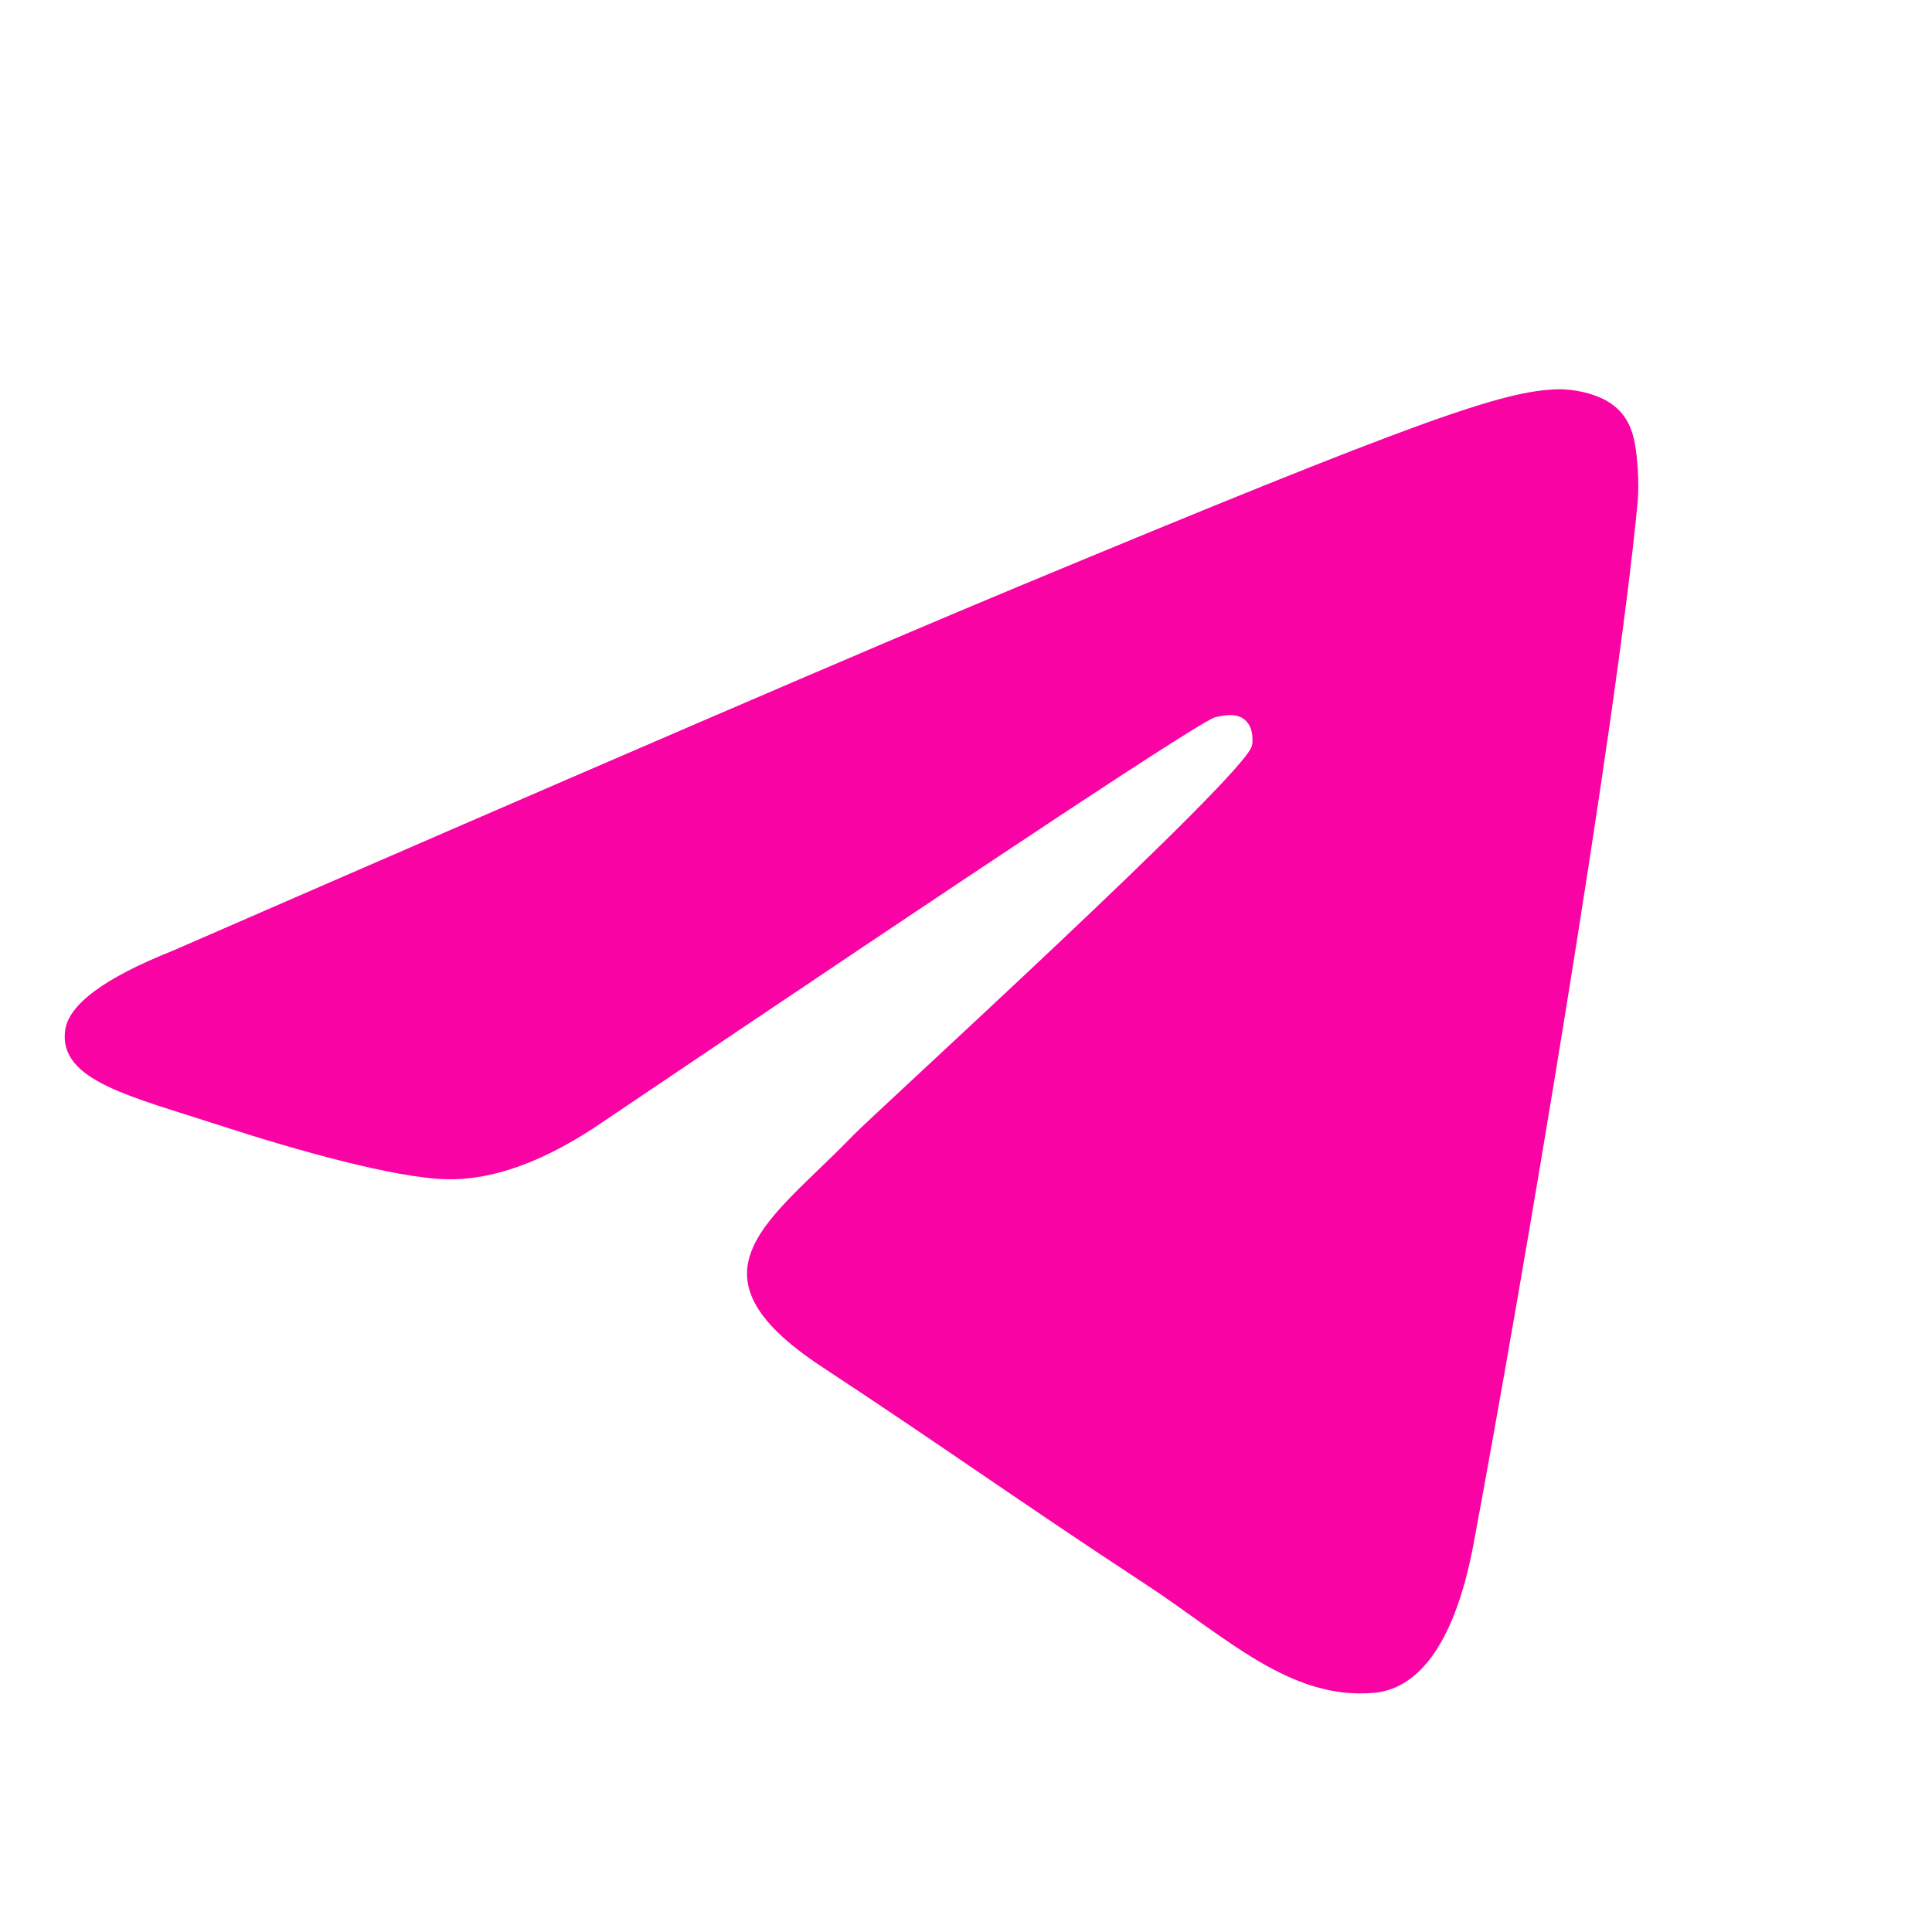 <svg width="16" height="16" viewBox="0 0 16 16" fill="none" xmlns="http://www.w3.org/2000/svg">
<path d="M1.432 7.873C4.93 6.349 7.263 5.344 8.43 4.859C11.762 3.473 12.455 3.232 12.906 3.224C13.005 3.222 13.227 3.247 13.371 3.364C13.492 3.462 13.526 3.595 13.542 3.689C13.558 3.782 13.578 3.995 13.562 4.161C13.381 6.058 12.6 10.663 12.203 12.788C12.034 13.688 11.703 13.989 11.382 14.019C10.685 14.083 10.156 13.558 9.481 13.116C8.425 12.423 7.829 11.992 6.803 11.317C5.619 10.536 6.387 10.107 7.062 9.406C7.239 9.222 10.309 6.429 10.368 6.176C10.376 6.144 10.383 6.026 10.312 5.964C10.242 5.901 10.139 5.923 10.064 5.94C9.958 5.964 8.271 7.079 5.002 9.285C4.524 9.614 4.09 9.774 3.701 9.766C3.273 9.757 2.448 9.524 1.836 9.325C1.084 9.08 0.487 8.951 0.539 8.536C0.566 8.32 0.864 8.099 1.432 7.873Z" fill="#FA03A4"/>
</svg>
